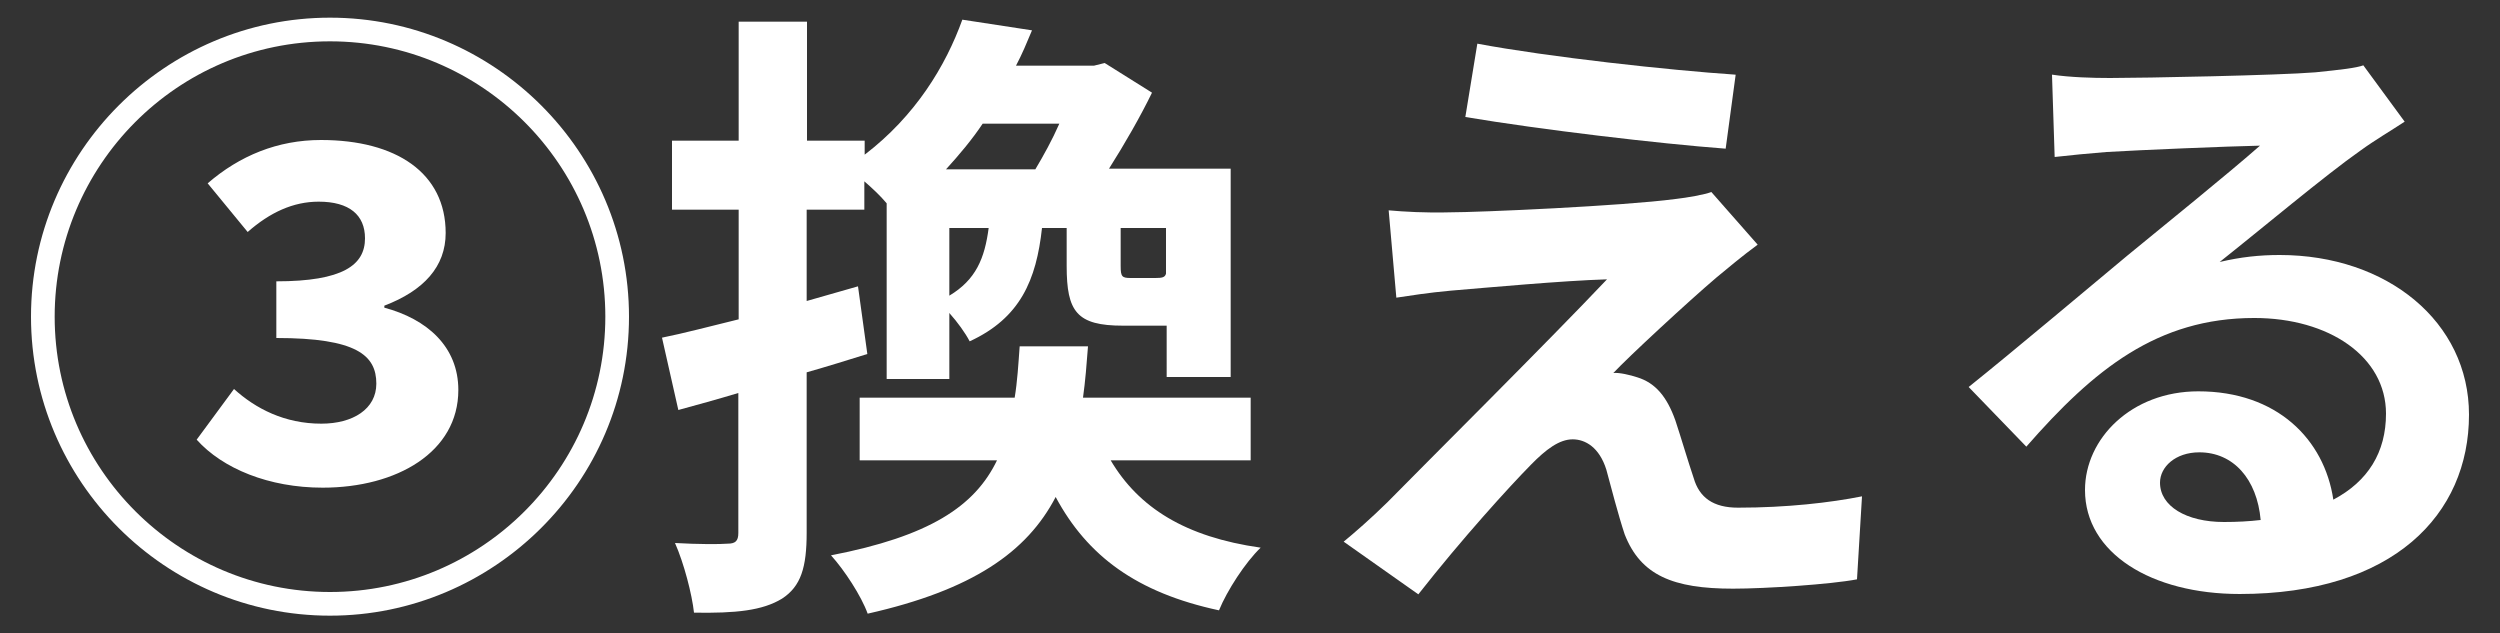 <?xml version="1.0" encoding="utf-8"?>
<!-- Generator: Adobe Illustrator 27.1.1, SVG Export Plug-In . SVG Version: 6.00 Build 0)  -->
<svg version="1.1" id="レイヤー_1" xmlns="http://www.w3.org/2000/svg" xmlns:xlink="http://www.w3.org/1999/xlink" x="0px"
	 y="0px" width="75px" height="19px" viewBox="0 0 75 19" style="enable-background:new 0 0 75 19;" xml:space="preserve">
<rect x="0" y="0" width="75" height="19" fill="#333333" stroke="none"/>
<style type="text/css">
	.st0{fill:#FFFFFF;}
</style>
<g>
	<path class="st0" d="M0.93,9.5c0-4.94,4.03-8.97,8.97-8.97c4.94,0,8.97,4.03,8.97,8.97c0,4.98-4.07,8.97-8.97,8.97
		C4.95,18.47,0.93,14.44,0.93,9.5z M18.16,9.5c0-4.56-3.71-8.26-8.26-8.26c-4.6,0-8.26,3.74-8.26,8.26c0,4.56,3.71,8.26,8.26,8.26
		C14.45,17.76,18.16,14.06,18.16,9.5z M5.9,13.19l1.12-1.52c0.65,0.59,1.52,1.04,2.62,1.04c0.95,0,1.65-0.44,1.65-1.2
		c0-0.85-0.59-1.37-3-1.37V8.44c2,0,2.66-0.49,2.66-1.29c0-0.7-0.47-1.1-1.39-1.1c-0.76,0-1.46,0.32-2.13,0.91l-1.2-1.46
		C7.19,4.67,8.33,4.2,9.63,4.2c2.26,0,3.74,0.99,3.74,2.79c0,1.01-0.66,1.73-1.84,2.18v0.06c1.27,0.34,2.22,1.16,2.22,2.47
		c0,1.86-1.84,2.93-4.07,2.93C8.07,14.63,6.68,14.06,5.9,13.19z"/>
	<path class="st0" d="M26.02,10.62c-0.61,0.19-1.22,0.38-1.82,0.55v4.81c0,1.04-0.17,1.61-0.74,1.98c-0.59,0.36-1.39,0.44-2.64,0.42
		c-0.06-0.55-0.3-1.48-0.57-2.09c0.68,0.04,1.35,0.04,1.58,0.02c0.23,0,0.32-0.08,0.32-0.32v-4.2c-0.63,0.19-1.25,0.36-1.8,0.51
		l-0.49-2.17c0.65-0.13,1.44-0.34,2.3-0.55V6.29h-2V4.22h2V0.65h2.05v3.57h1.73v0.42c1.52-1.16,2.43-2.66,2.93-4.05l2.09,0.32
		c-0.15,0.36-0.3,0.72-0.48,1.06h2.34l0.32-0.08l1.42,0.89c-0.34,0.7-0.82,1.54-1.29,2.28h3.65v6.25h-1.92V9.77h-0.08h-1.23
		c-1.39,0-1.69-0.42-1.69-1.79V6.84h-0.74c-0.17,1.56-0.65,2.7-2.17,3.4c-0.13-0.25-0.36-0.57-0.61-0.85v1.98h-1.88V6.1
		c-0.19-0.23-0.44-0.46-0.67-0.66v0.85H24.2v2.74l1.54-0.44L26.02,10.62z M33.32,13.81c0.84,1.42,2.24,2.3,4.5,2.62
		c-0.46,0.44-1.01,1.29-1.25,1.88c-2.47-0.53-3.95-1.63-4.9-3.4c-0.86,1.65-2.49,2.79-5.64,3.5c-0.19-0.53-0.7-1.31-1.1-1.75
		c2.94-0.57,4.31-1.46,4.98-2.85h-4.12v-1.88h4.65c0.08-0.48,0.11-0.99,0.15-1.54h2.05c-0.04,0.53-0.08,1.04-0.15,1.54h5.03v1.88
		H33.32z M29.48,3.71c-0.32,0.48-0.7,0.93-1.1,1.37h2.68c0.25-0.42,0.51-0.89,0.72-1.37H29.48z M28.48,8.87
		c0.8-0.48,1.06-1.12,1.18-2.03h-1.18V8.87z M34.99,6.84h-1.37v1.14c0,0.32,0.04,0.36,0.3,0.36h0.74c0.21,0,0.29-0.02,0.32-0.13
		V6.84z"/>
	<path class="st0" d="M51.5,8.32c-0.87,0.74-2.64,2.38-3.1,2.87c0.17-0.02,0.51,0.06,0.72,0.13c0.55,0.17,0.89,0.59,1.14,1.29
		c0.17,0.51,0.38,1.23,0.55,1.73c0.17,0.59,0.59,0.89,1.33,0.89c1.46,0,2.77-0.15,3.72-0.34l-0.15,2.49
		c-0.78,0.15-2.74,0.28-3.72,0.28c-1.8,0-2.77-0.4-3.25-1.63c-0.19-0.57-0.42-1.46-0.55-1.94c-0.21-0.67-0.63-0.91-1.01-0.91
		c-0.4,0-0.8,0.3-1.25,0.76c-0.65,0.66-2.07,2.22-3.38,3.89l-2.24-1.58c0.34-0.28,0.8-0.68,1.31-1.18c0.97-0.99,4.86-4.86,6.59-6.69
		c-1.33,0.04-3.61,0.25-4.69,0.34c-0.67,0.06-1.23,0.15-1.63,0.21l-0.23-2.62c0.44,0.04,1.12,0.08,1.82,0.06
		c0.89,0,5.21-0.19,6.78-0.4c0.36-0.04,0.87-0.13,1.08-0.21l1.39,1.58C52.24,7.7,51.84,8.04,51.5,8.32z M52.07,2.24l-0.3,2.22
		c-2-0.15-5.55-0.57-7.81-0.95l0.36-2.2C46.45,1.71,50.1,2.11,52.07,2.24z"/>
	<path class="st0" d="M63.3,2.34c1.01,0,5.07-0.08,6.16-0.17c0.78-0.08,1.22-0.13,1.44-0.21l1.24,1.69
		c-0.44,0.29-0.89,0.55-1.33,0.87c-1.03,0.72-3.02,2.39-4.22,3.34c0.63-0.15,1.2-0.21,1.8-0.21c3.23,0,5.68,2.01,5.68,4.79
		c0,3-2.28,5.38-6.88,5.38c-2.64,0-4.64-1.22-4.64-3.12c0-1.54,1.39-2.96,3.4-2.96c2.36,0,3.78,1.44,4.05,3.25
		c1.04-0.55,1.58-1.42,1.58-2.58c0-1.71-1.71-2.87-3.95-2.87c-2.91,0-4.81,1.54-6.84,3.86l-1.73-1.79c1.35-1.08,3.65-3.02,4.77-3.95
		c1.06-0.87,3.04-2.47,3.97-3.29c-0.97,0.02-3.59,0.13-4.6,0.19c-0.51,0.04-1.12,0.1-1.56,0.15l-0.08-2.47
		C62.1,2.32,62.77,2.34,63.3,2.34z M66.72,15.66c0.4,0,0.76-0.02,1.1-0.06c-0.11-1.23-0.82-2.03-1.84-2.03
		c-0.72,0-1.18,0.44-1.18,0.91C64.8,15.18,65.58,15.66,66.72,15.66z"/>
</g>
</svg>
